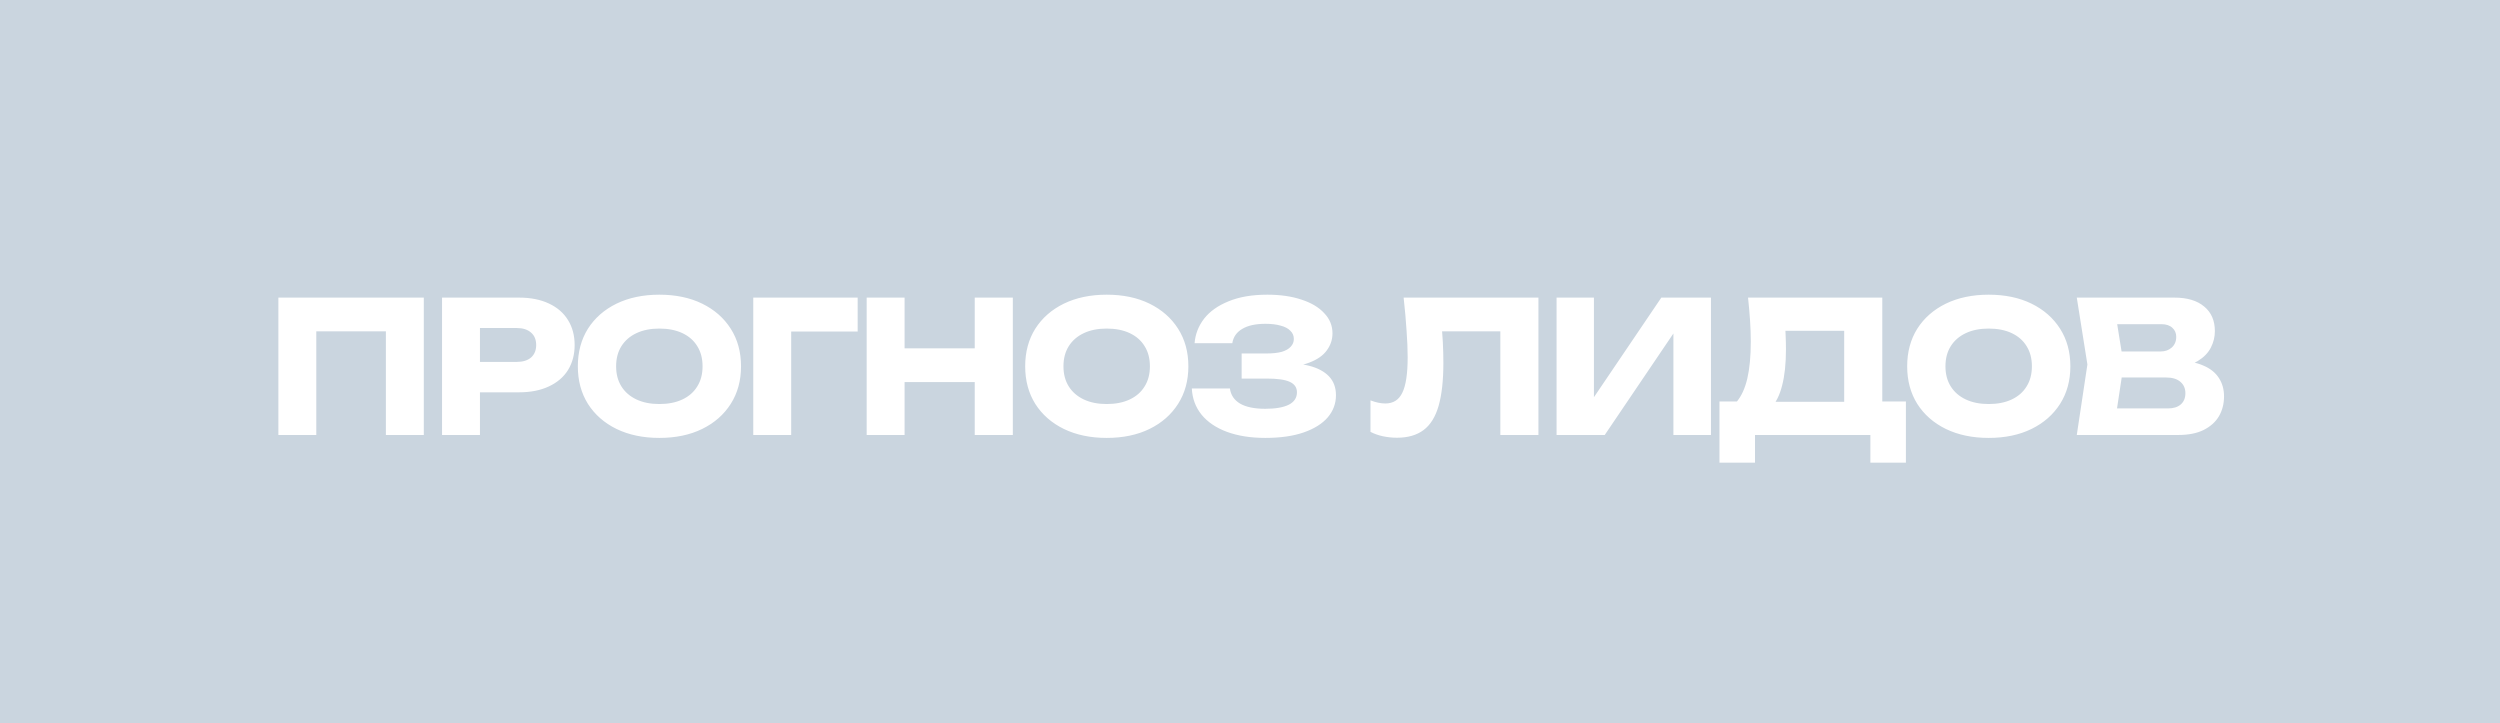 <?xml version="1.0" encoding="UTF-8"?> <svg xmlns="http://www.w3.org/2000/svg" width="546" height="158" viewBox="0 0 546 158" fill="none"><rect width="546" height="158" fill="#CAD5DF"></rect><g style="mix-blend-mode:luminosity"><path d="M92.558 65V95H84.278V68.6L87.998 72.36H65.358L69.078 68.6V95H60.798V65H92.558ZM113.382 65C115.889 65 118.049 65.427 119.862 66.28C121.702 67.133 123.102 68.347 124.062 69.92C125.022 71.467 125.502 73.28 125.502 75.36C125.502 77.413 125.022 79.227 124.062 80.8C123.102 82.347 121.702 83.547 119.862 84.4C118.049 85.253 115.889 85.68 113.382 85.68H100.382V79.04H112.862C114.196 79.04 115.236 78.72 115.982 78.08C116.729 77.413 117.102 76.507 117.102 75.36C117.102 74.187 116.729 73.28 115.982 72.64C115.236 71.973 114.196 71.64 112.862 71.64H101.102L104.822 67.8V95H96.542V65H113.382ZM144 95.64C140.454 95.64 137.334 94.987 134.64 93.68C131.974 92.373 129.894 90.547 128.4 88.2C126.934 85.853 126.2 83.12 126.2 80C126.2 76.88 126.934 74.147 128.4 71.8C129.894 69.453 131.974 67.627 134.64 66.32C137.334 65.013 140.454 64.36 144 64.36C147.574 64.36 150.694 65.013 153.36 66.32C156.027 67.627 158.107 69.453 159.6 71.8C161.094 74.147 161.84 76.88 161.84 80C161.84 83.12 161.094 85.853 159.6 88.2C158.107 90.547 156.027 92.373 153.36 93.68C150.694 94.987 147.574 95.64 144 95.64ZM144 88.24C145.947 88.24 147.627 87.907 149.04 87.24C150.454 86.573 151.534 85.627 152.28 84.4C153.054 83.173 153.44 81.707 153.44 80C153.44 78.293 153.054 76.827 152.28 75.6C151.534 74.373 150.454 73.427 149.04 72.76C147.627 72.093 145.947 71.76 144 71.76C142.08 71.76 140.414 72.093 139 72.76C137.587 73.427 136.494 74.373 135.72 75.6C134.947 76.827 134.56 78.293 134.56 80C134.56 81.707 134.947 83.173 135.72 84.4C136.494 85.627 137.587 86.573 139 87.24C140.414 87.907 142.08 88.24 144 88.24ZM187.314 65V72.4H169.074L172.794 68.64V95H164.514V65H187.314ZM189.281 65H197.561V95H189.281V65ZM212.881 65H221.201V95H212.881V65ZM193.921 76.08H216.321V83.44H193.921V76.08ZM241.7 95.64C238.154 95.64 235.034 94.987 232.34 93.68C229.674 92.373 227.594 90.547 226.1 88.2C224.634 85.853 223.9 83.12 223.9 80C223.9 76.88 224.634 74.147 226.1 71.8C227.594 69.453 229.674 67.627 232.34 66.32C235.034 65.013 238.154 64.36 241.7 64.36C245.274 64.36 248.394 65.013 251.06 66.32C253.727 67.627 255.807 69.453 257.3 71.8C258.794 74.147 259.54 76.88 259.54 80C259.54 83.12 258.794 85.853 257.3 88.2C255.807 90.547 253.727 92.373 251.06 93.68C248.394 94.987 245.274 95.64 241.7 95.64ZM241.7 88.24C243.647 88.24 245.327 87.907 246.74 87.24C248.154 86.573 249.234 85.627 249.98 84.4C250.754 83.173 251.14 81.707 251.14 80C251.14 78.293 250.754 76.827 249.98 75.6C249.234 74.373 248.154 73.427 246.74 72.76C245.327 72.093 243.647 71.76 241.7 71.76C239.78 71.76 238.114 72.093 236.7 72.76C235.287 73.427 234.194 74.373 233.42 75.6C232.647 76.827 232.26 78.293 232.26 80C232.26 81.707 232.647 83.173 233.42 84.4C234.194 85.627 235.287 86.573 236.7 87.24C238.114 87.907 239.78 88.24 241.7 88.24ZM276.334 95.64C273.161 95.64 270.374 95.2 267.974 94.32C265.601 93.44 263.747 92.187 262.414 90.56C261.107 88.933 260.401 87.027 260.294 84.84H268.614C268.801 86.28 269.547 87.387 270.854 88.16C272.161 88.907 273.987 89.28 276.334 89.28C278.547 89.28 280.254 88.987 281.454 88.4C282.654 87.787 283.254 86.88 283.254 85.68C283.254 84.64 282.734 83.88 281.694 83.4C280.681 82.92 279.001 82.68 276.654 82.68H271.174V77.2H276.534C277.921 77.2 279.054 77.08 279.934 76.84C280.814 76.573 281.467 76.2 281.894 75.72C282.347 75.24 282.574 74.68 282.574 74.04C282.574 73.32 282.321 72.72 281.814 72.24C281.334 71.733 280.627 71.36 279.694 71.12C278.787 70.853 277.681 70.72 276.374 70.72C274.214 70.72 272.521 71.093 271.294 71.84C270.067 72.56 269.347 73.6 269.134 74.96H260.894C261.054 72.987 261.747 71.2 262.974 69.6C264.227 68 266.014 66.733 268.334 65.8C270.654 64.84 273.467 64.36 276.774 64.36C279.627 64.36 282.121 64.72 284.254 65.44C286.387 66.133 288.041 67.12 289.214 68.4C290.414 69.653 291.014 71.12 291.014 72.8C291.014 74.16 290.601 75.4 289.774 76.52C288.974 77.64 287.694 78.533 285.934 79.2C284.201 79.867 281.947 80.2 279.174 80.2V79.36C281.787 79.227 284.027 79.4 285.894 79.88C287.787 80.36 289.241 81.133 290.254 82.2C291.267 83.267 291.774 84.64 291.774 86.32C291.774 88.133 291.174 89.747 289.974 91.16C288.774 92.547 287.027 93.64 284.734 94.44C282.441 95.24 279.641 95.64 276.334 95.64ZM306.553 65H335.993V95H327.673V68.6L331.433 72.36H311.193L314.673 69.6C314.886 71.36 315.033 73.053 315.113 74.68C315.193 76.28 315.233 77.8 315.233 79.24C315.233 83.08 314.886 86.213 314.193 88.64C313.5 91.04 312.406 92.8 310.913 93.92C309.42 95.04 307.486 95.6 305.113 95.6C304.073 95.6 303.046 95.493 302.033 95.28C301.046 95.067 300.14 94.747 299.313 94.32V87.44C300.486 87.893 301.566 88.12 302.553 88.12C304.286 88.12 305.526 87.333 306.273 85.76C307.046 84.187 307.433 81.613 307.433 78.04C307.433 76.307 307.353 74.36 307.193 72.2C307.06 70.04 306.846 67.64 306.553 65ZM339.953 95V65H348.113V90.64L345.833 90.12L362.833 65H373.673V95H365.473V68.88L367.793 69.4L350.473 95H339.953ZM375.532 101.04V87.68H382.012L384.652 87.76H405.452L407.532 87.68H416.252V101.04H408.492V95H383.292V101.04H375.532ZM381.772 65H411.092V92.68H402.772V68.48L406.532 72.24H386.172L389.612 69.48C389.825 70.707 389.945 71.893 389.972 73.04C390.025 74.187 390.052 75.28 390.052 76.32C390.052 79.44 389.772 82.067 389.212 84.2C388.679 86.333 387.865 87.947 386.772 89.04C385.705 90.133 384.359 90.68 382.732 90.68L379.252 87.8C380.319 86.547 381.105 84.84 381.612 82.68C382.119 80.493 382.372 77.8 382.372 74.6C382.372 73.133 382.319 71.6 382.212 70C382.105 68.4 381.959 66.733 381.772 65ZM434.327 95.64C430.78 95.64 427.66 94.987 424.967 93.68C422.3 92.373 420.22 90.547 418.727 88.2C417.26 85.853 416.527 83.12 416.527 80C416.527 76.88 417.26 74.147 418.727 71.8C420.22 69.453 422.3 67.627 424.967 66.32C427.66 65.013 430.78 64.36 434.327 64.36C437.9 64.36 441.02 65.013 443.687 66.32C446.354 67.627 448.434 69.453 449.927 71.8C451.42 74.147 452.167 76.88 452.167 80C452.167 83.12 451.42 85.853 449.927 88.2C448.434 90.547 446.354 92.373 443.687 93.68C441.02 94.987 437.9 95.64 434.327 95.64ZM434.327 88.24C436.274 88.24 437.954 87.907 439.367 87.24C440.78 86.573 441.86 85.627 442.607 84.4C443.38 83.173 443.767 81.707 443.767 80C443.767 78.293 443.38 76.827 442.607 75.6C441.86 74.373 440.78 73.427 439.367 72.76C437.954 72.093 436.274 71.76 434.327 71.76C432.407 71.76 430.74 72.093 429.327 72.76C427.914 73.427 426.82 74.373 426.047 75.6C425.274 76.827 424.887 78.293 424.887 80C424.887 81.707 425.274 83.173 426.047 84.4C426.82 85.627 427.914 86.573 429.327 87.24C430.74 87.907 432.407 88.24 434.327 88.24ZM474.809 80.32L475.489 78.76C477.809 78.813 479.716 79.173 481.209 79.84C482.729 80.48 483.862 81.387 484.609 82.56C485.356 83.707 485.729 85.04 485.729 86.56C485.729 88.187 485.356 89.64 484.609 90.92C483.862 92.173 482.742 93.173 481.249 93.92C479.782 94.64 477.942 95 475.729 95H453.569L455.889 79.6L453.569 65H474.929C477.702 65 479.862 65.653 481.409 66.96C482.956 68.24 483.729 70.027 483.729 72.32C483.729 73.573 483.436 74.773 482.849 75.92C482.262 77.067 481.316 78.04 480.009 78.84C478.729 79.613 476.996 80.107 474.809 80.32ZM461.769 93.08L458.569 89.2H473.489C474.689 89.2 475.622 88.907 476.289 88.32C476.956 87.733 477.289 86.92 477.289 85.88C477.289 84.84 476.929 84.013 476.209 83.4C475.489 82.76 474.422 82.44 473.009 82.44H460.689V76.76H471.889C472.849 76.76 473.649 76.48 474.289 75.92C474.956 75.333 475.289 74.547 475.289 73.56C475.289 72.76 475.009 72.107 474.449 71.6C473.889 71.067 473.089 70.8 472.049 70.8H458.609L461.769 66.92L463.809 79.6L461.769 93.08Z" fill="white"></path></g></svg> 